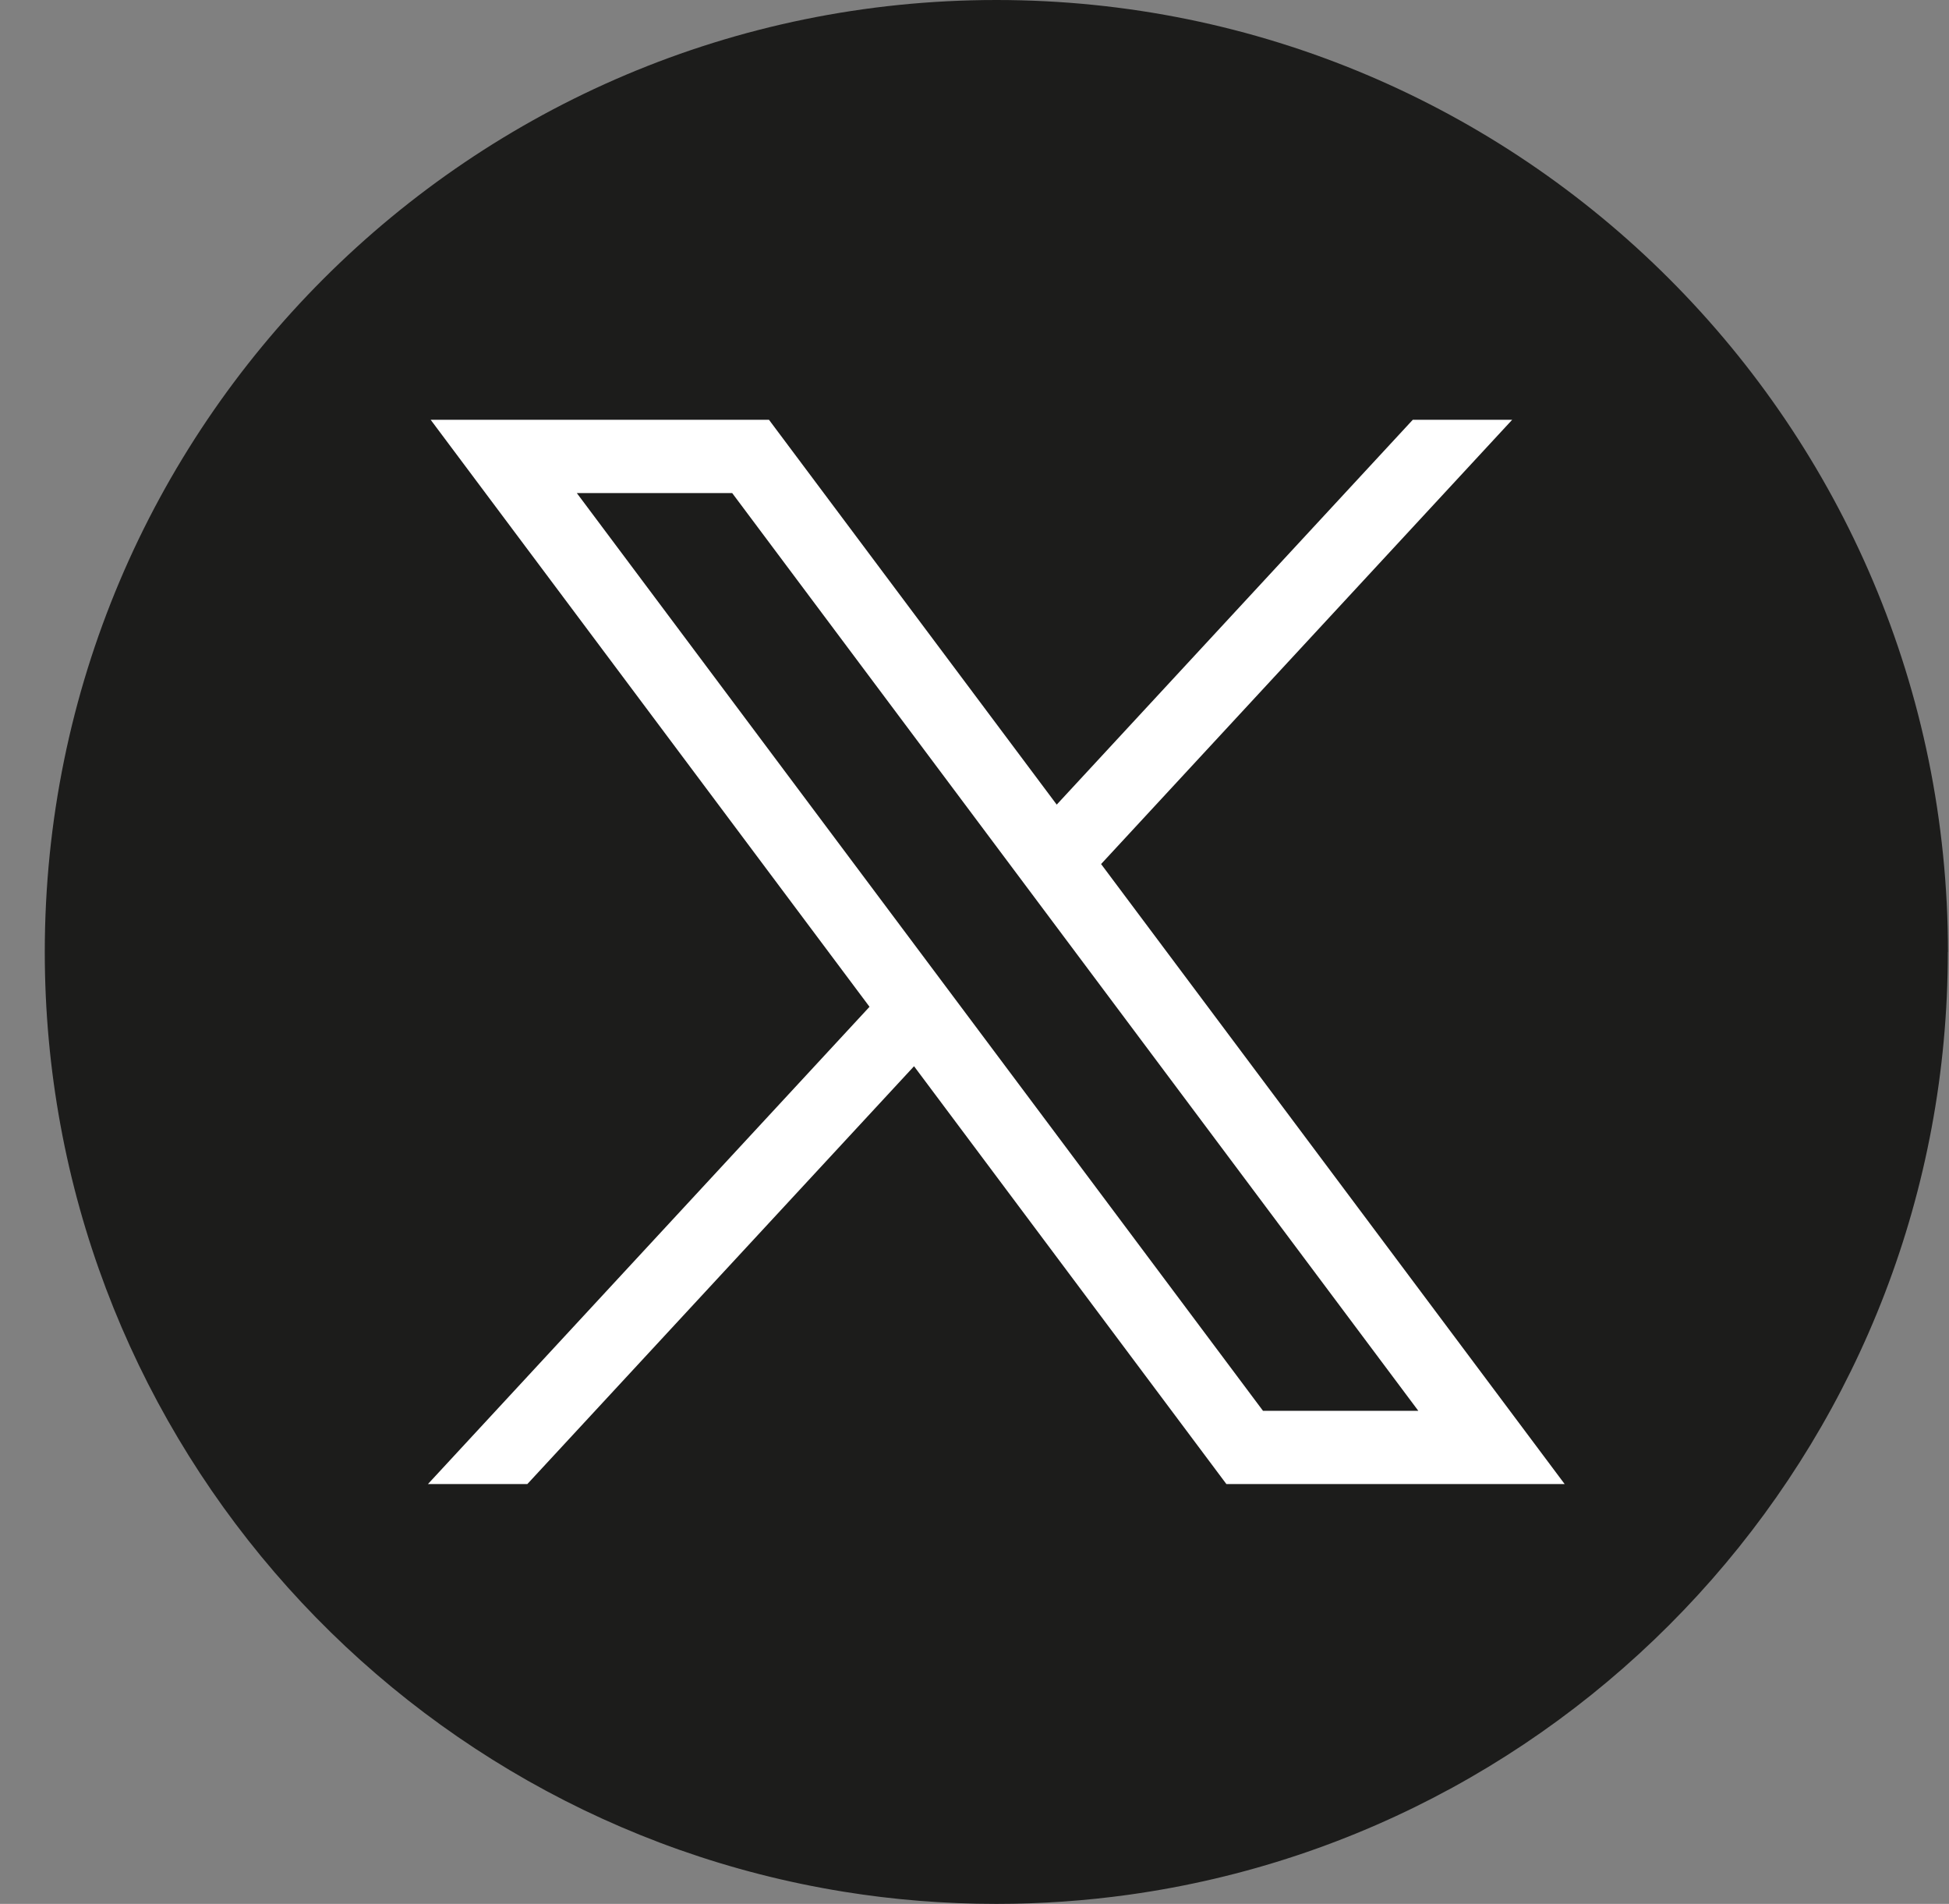 <svg width="43" height="42" viewBox="0 0 43 42" fill="none" xmlns="http://www.w3.org/2000/svg">
<rect x="0" y="0" width="43" height="42" fill="#808080" stroke="none"/>
<path d="M42.974 21.001C42.974 31.607 35.114 40.376 24.904 41.798C23.949 41.931 22.972 42 21.981 42C20.836 42 19.712 41.909 18.618 41.732C8.622 40.122 0.988 31.453 0.988 21.001C0.988 9.403 10.387 0 21.982 0C33.577 0 42.977 9.403 42.977 21.001H42.974Z" fill="#1C1C1B"/>
<path d="M9.502 9.261L19.184 22.21L9.442 32.738H11.635L20.166 23.521L27.057 32.738H34.52L24.293 19.061L33.362 9.261H31.169L23.314 17.75L16.966 9.261H9.503H9.502ZM12.726 10.877H16.154L31.292 31.123H27.865L12.726 10.877Z" fill="white"/>
</svg>
